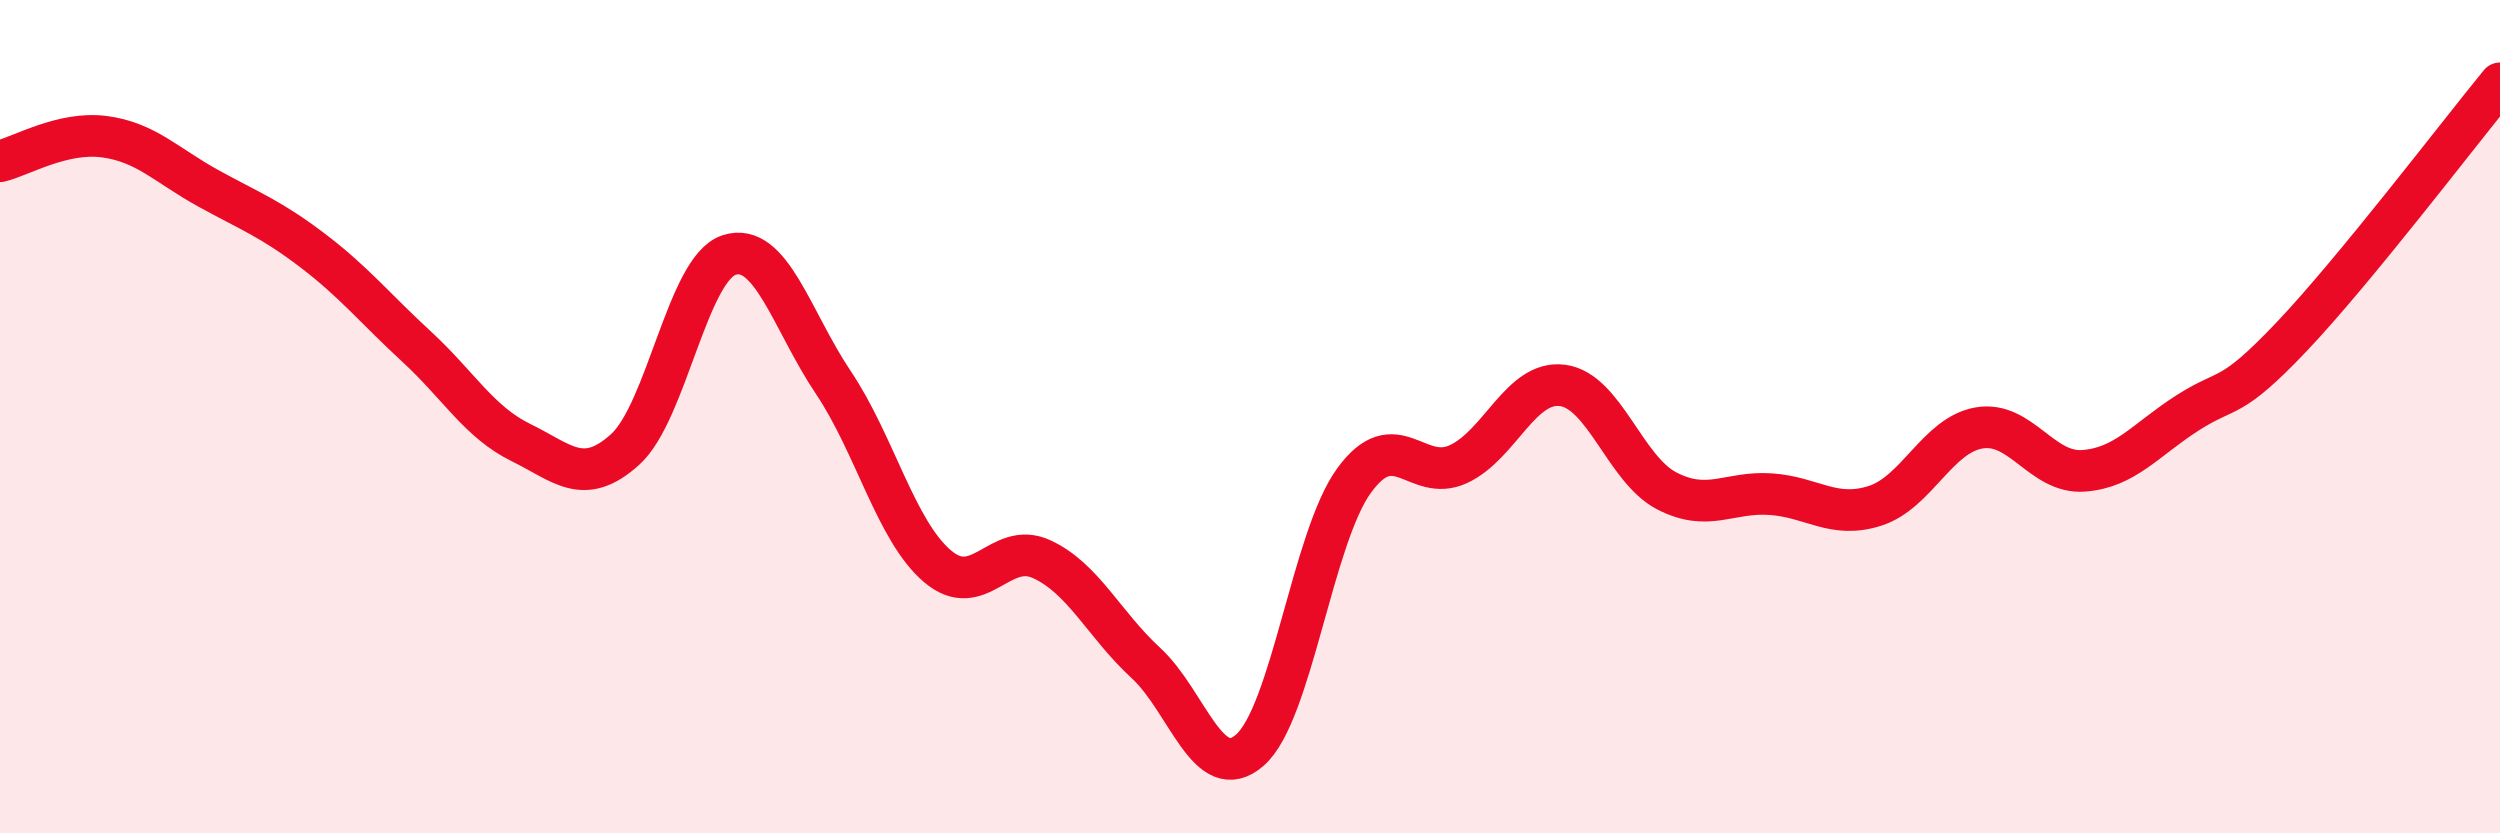
    <svg width="60" height="20" viewBox="0 0 60 20" xmlns="http://www.w3.org/2000/svg">
      <path
        d="M 0,3.87 C 0.5,3.75 1.5,3.15 2.5,3.28 C 3.5,3.41 4,3.97 5,4.52 C 6,5.07 6.5,5.25 7.5,6.01 C 8.5,6.77 9,7.4 10,8.32 C 11,9.24 11.5,10.13 12.5,10.62 C 13.5,11.11 14,11.69 15,10.79 C 16,9.89 16.5,6.44 17.5,6.12 C 18.5,5.8 19,7.69 20,9.18 C 21,10.67 21.5,12.74 22.5,13.59 C 23.5,14.44 24,12.96 25,13.42 C 26,13.88 26.5,14.99 27.5,15.91 C 28.5,16.83 29,18.88 30,18 C 31,17.12 31.5,12.9 32.5,11.53 C 33.5,10.16 34,11.6 35,11.14 C 36,10.68 36.5,9.12 37.5,9.25 C 38.5,9.38 39,11.26 40,11.78 C 41,12.3 41.5,11.79 42.5,11.86 C 43.5,11.93 44,12.46 45,12.14 C 46,11.82 46.5,10.44 47.5,10.27 C 48.5,10.1 49,11.37 50,11.3 C 51,11.23 51.5,10.55 52.5,9.91 C 53.5,9.27 53.5,9.66 55,8.08 C 56.5,6.5 59,3.22 60,2L60 20L0 20Z"
        fill="#EB0A25"
        opacity="0.1"
        stroke-linecap="round"
        stroke-linejoin="round"
      />
      <path
        d="M 0,3.87 C 0.5,3.75 1.5,3.15 2.5,3.28 C 3.5,3.41 4,3.97 5,4.52 C 6,5.07 6.5,5.25 7.5,6.01 C 8.5,6.77 9,7.4 10,8.32 C 11,9.24 11.5,10.13 12.5,10.62 C 13.5,11.11 14,11.69 15,10.79 C 16,9.89 16.5,6.44 17.5,6.12 C 18.5,5.8 19,7.69 20,9.18 C 21,10.67 21.5,12.74 22.5,13.59 C 23.5,14.44 24,12.96 25,13.42 C 26,13.88 26.5,14.99 27.5,15.91 C 28.5,16.83 29,18.88 30,18 C 31,17.12 31.5,12.9 32.5,11.53 C 33.5,10.16 34,11.6 35,11.14 C 36,10.68 36.5,9.12 37.5,9.25 C 38.5,9.38 39,11.26 40,11.78 C 41,12.3 41.5,11.79 42.5,11.86 C 43.5,11.93 44,12.46 45,12.14 C 46,11.82 46.5,10.44 47.5,10.27 C 48.5,10.1 49,11.37 50,11.3 C 51,11.23 51.5,10.55 52.5,9.91 C 53.5,9.27 53.5,9.66 55,8.08 C 56.5,6.5 59,3.22 60,2"
        stroke="#EB0A25"
        stroke-width="1"
        fill="none"
        stroke-linecap="round"
        stroke-linejoin="round"
      />
    </svg>
  